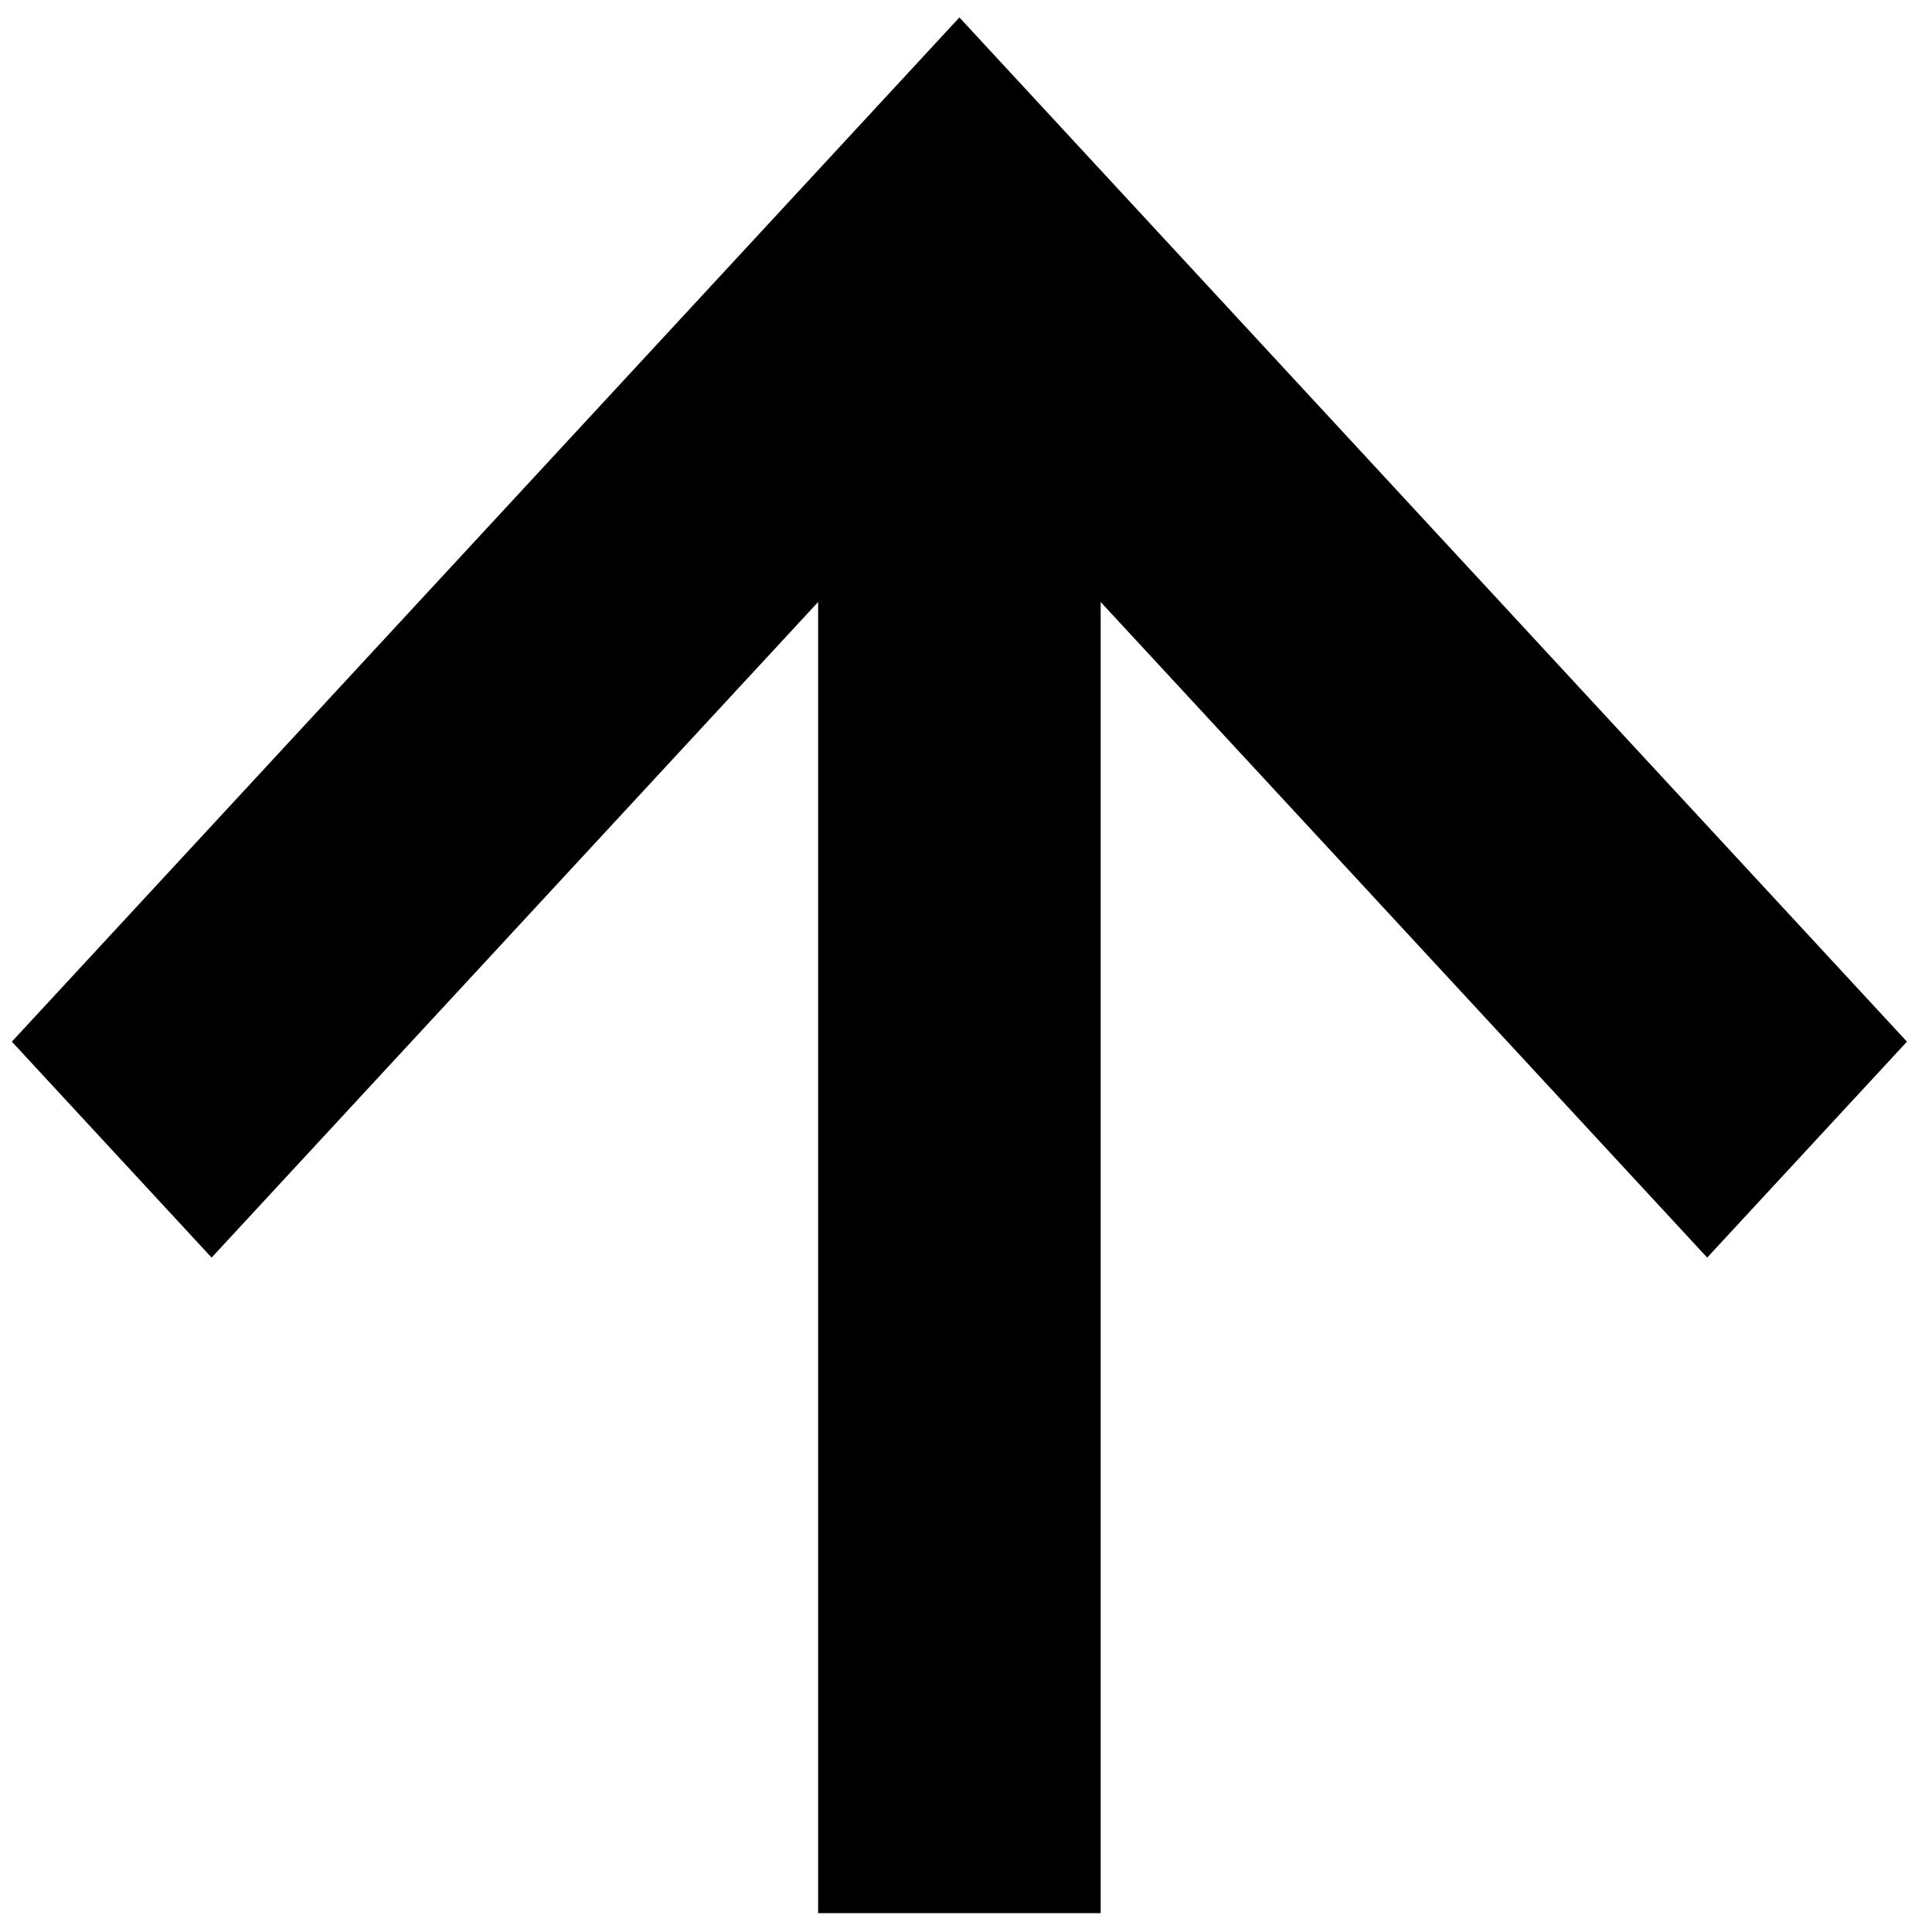 <?xml version="1.0" encoding="UTF-8" standalone="no"?>
<!DOCTYPE svg PUBLIC "-//W3C//DTD SVG 1.1//EN" "http://www.w3.org/Graphics/SVG/1.1/DTD/svg11.dtd">
<svg width="100%" height="100%" viewBox="0 0 800 800" version="1.1" xmlns="http://www.w3.org/2000/svg" xmlns:xlink="http://www.w3.org/1999/xlink" xml:space="preserve" xmlns:serif="http://www.serif.com/" style="fill-rule:evenodd;clip-rule:evenodd;stroke-linejoin:round;stroke-miterlimit:2;">
    <g transform="matrix(1.755,0,0,1.897,-304.733,-472.465)">
        <path d="M223.567,523.567L366.667,380.467L366.667,666.667L433.333,666.667L433.333,380.467L576.433,523.567L623.567,476.433L400,252.867L176.433,476.433L223.567,523.567Z" style="fill-rule:nonzero;"/>
    </g>
</svg>
